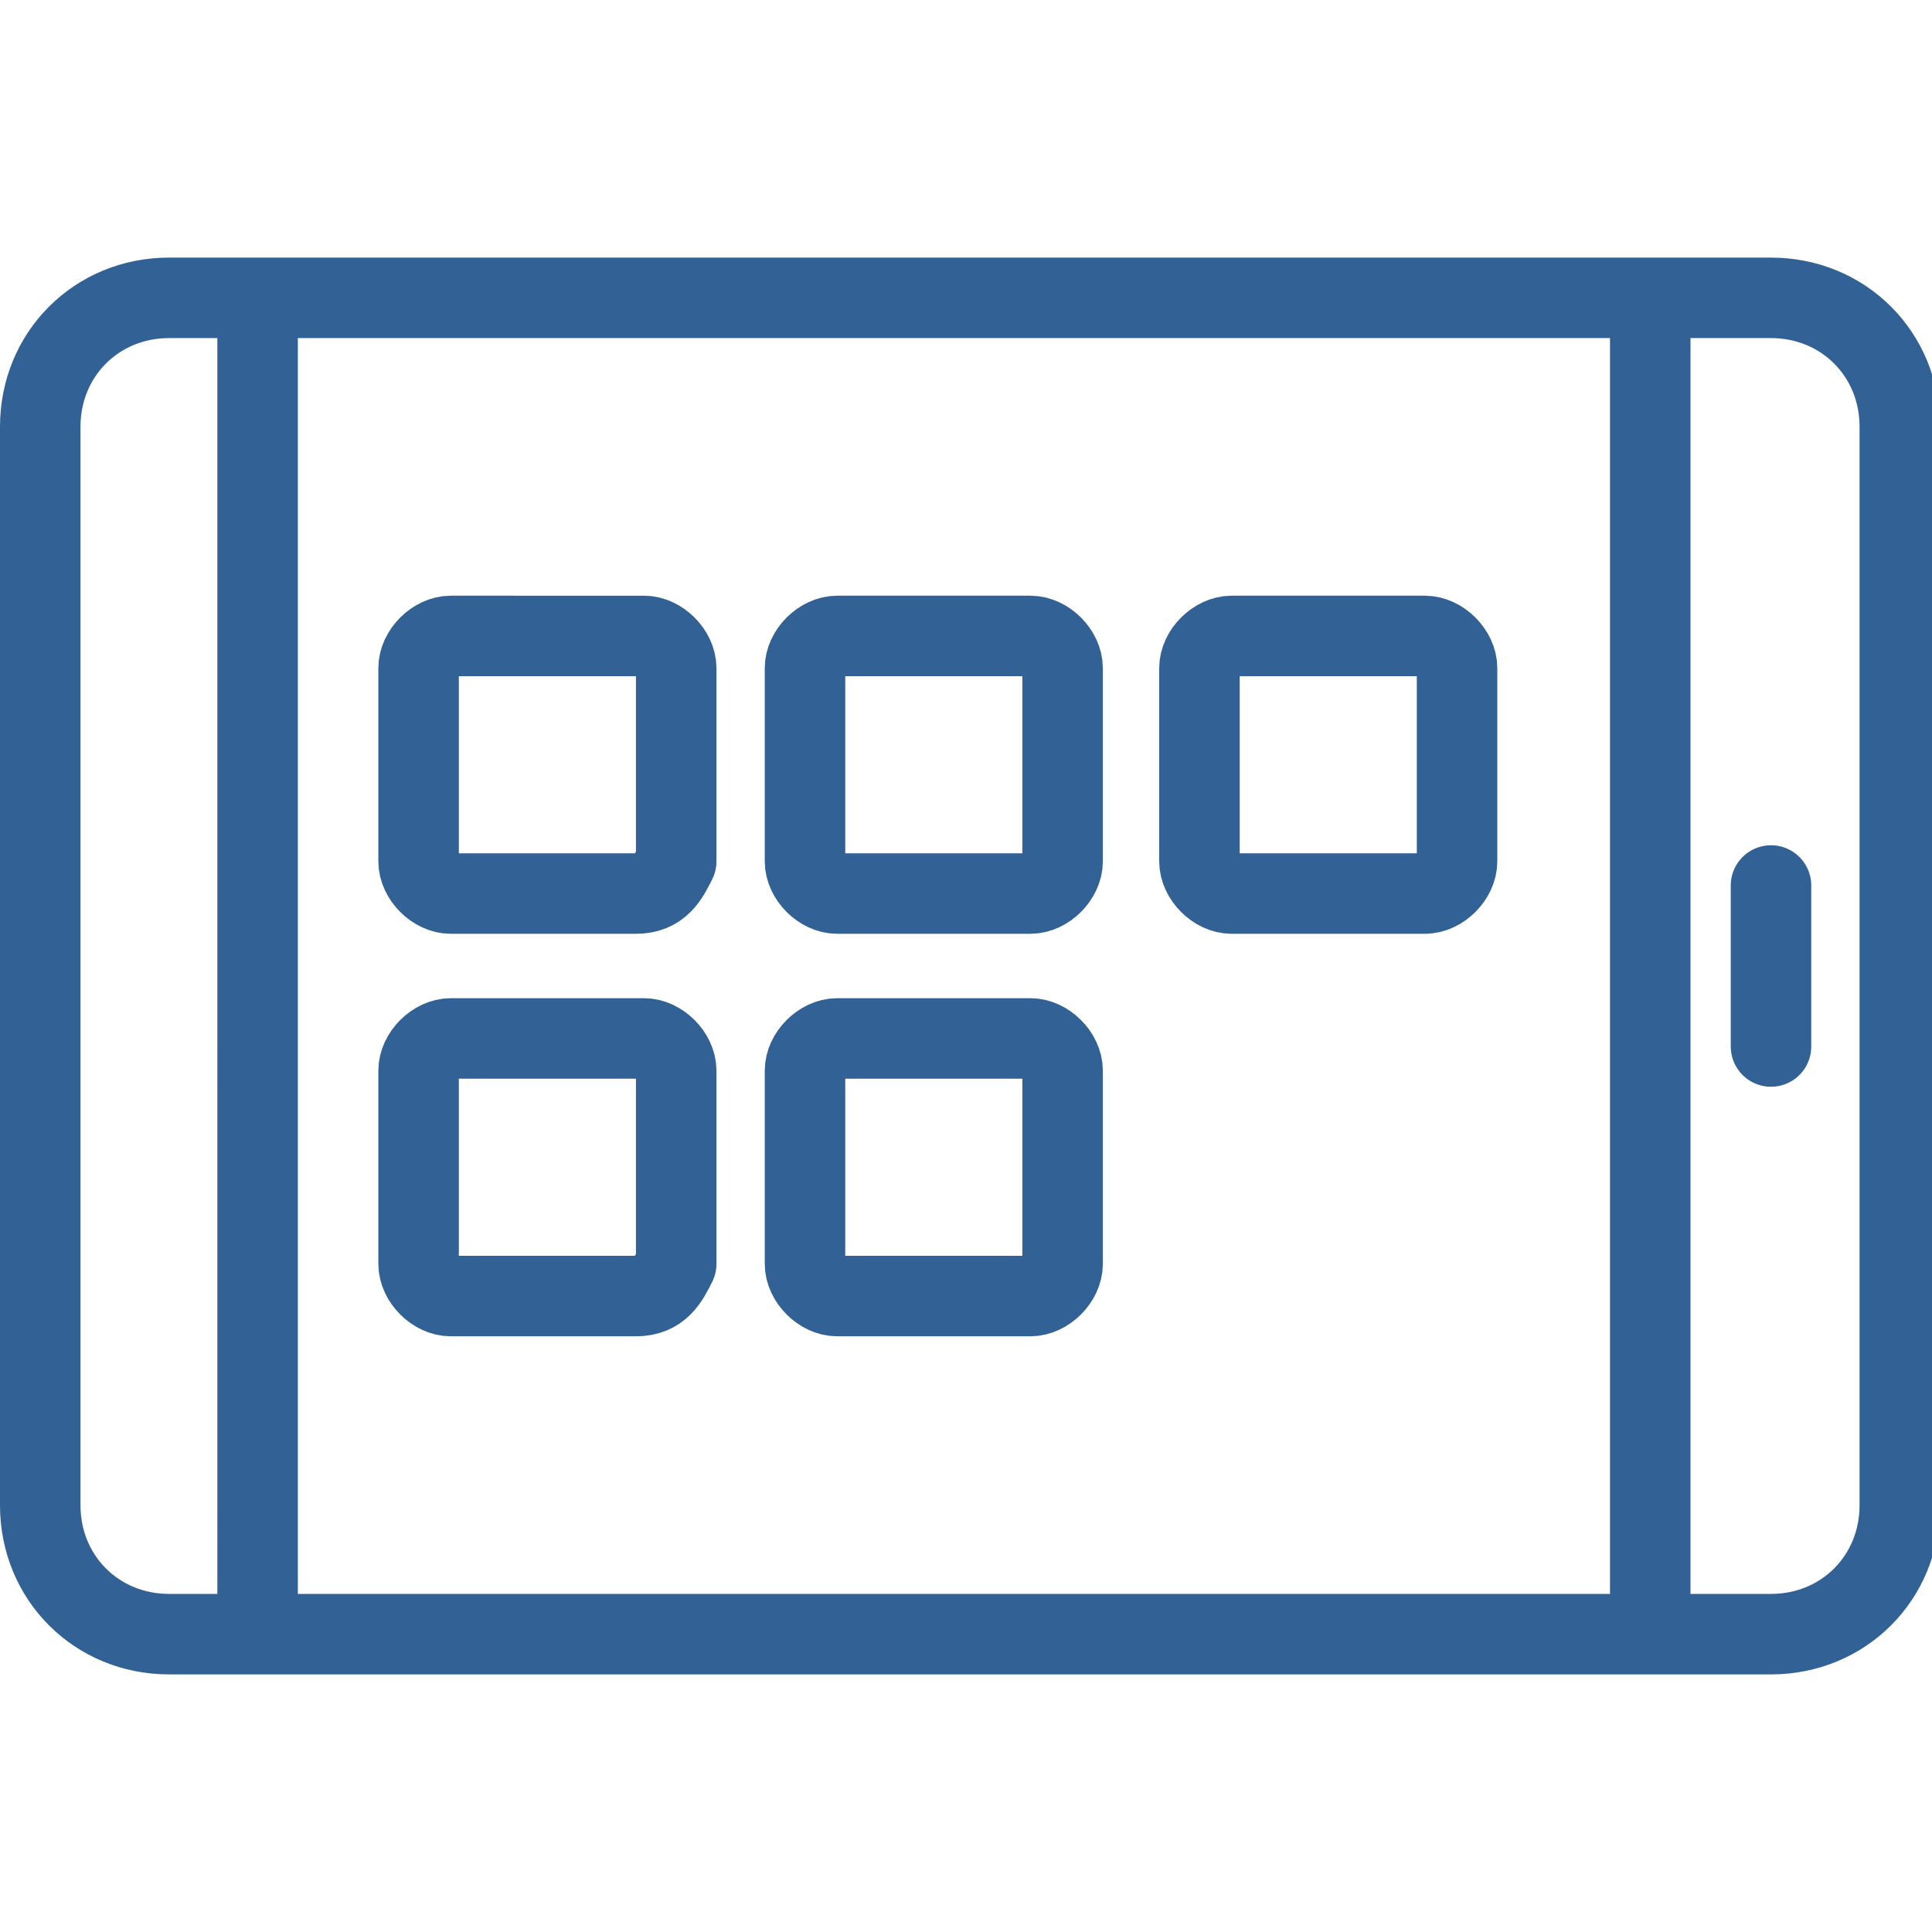 <svg xmlns="http://www.w3.org/2000/svg" viewBox="0 0 24 24"><g fill="none" stroke="#326295" stroke-linecap="round" stroke-linejoin="round" stroke-miterlimit="10"><path d="M7.9 11.1H5.6c-.2 0-.4-.2-.4-.4V8.3c0-.2.2-.4.4-.4H8c.2 0 .4.2.4.4v2.4c-.1.2-.2.4-.5.4zm4.9 0h-2.4c-.2 0-.4-.2-.4-.4V8.3c0-.2.2-.4.4-.4h2.4c.2 0 .4.2.4.4v2.4c0 .2-.2.4-.4.4zm-4.9 5H5.6c-.2 0-.4-.2-.4-.4v-2.4c0-.2.2-.4.4-.4H8c.2 0 .4.2.4.4v2.4c-.1.2-.2.4-.5.4zm4.9 0h-2.4c-.2 0-.4-.2-.4-.4v-2.4c0-.2.2-.4.4-.4h2.4c.2 0 .4.2.4.4v2.4c0 .2-.2.4-.4.4zm4.9-5h-2.4c-.2 0-.4-.2-.4-.4V8.3c0-.2.2-.4.4-.4h2.4c.2 0 .4.2.4.4v2.4c0 .2-.2.4-.4.4z"/><path d="M2.1 20.3c-.9 0-1.6-.7-1.6-1.6V5.3c0-.9.7-1.6 1.6-1.6H22c.9 0 1.6.7 1.6 1.6v13.4c0 .9-.7 1.6-1.6 1.6H2.1zM20.5 3.7v16.6m-17.3 0V3.7M22 13v-2"/><circle cx="12" cy="12" r="19.5"/></g></svg>
